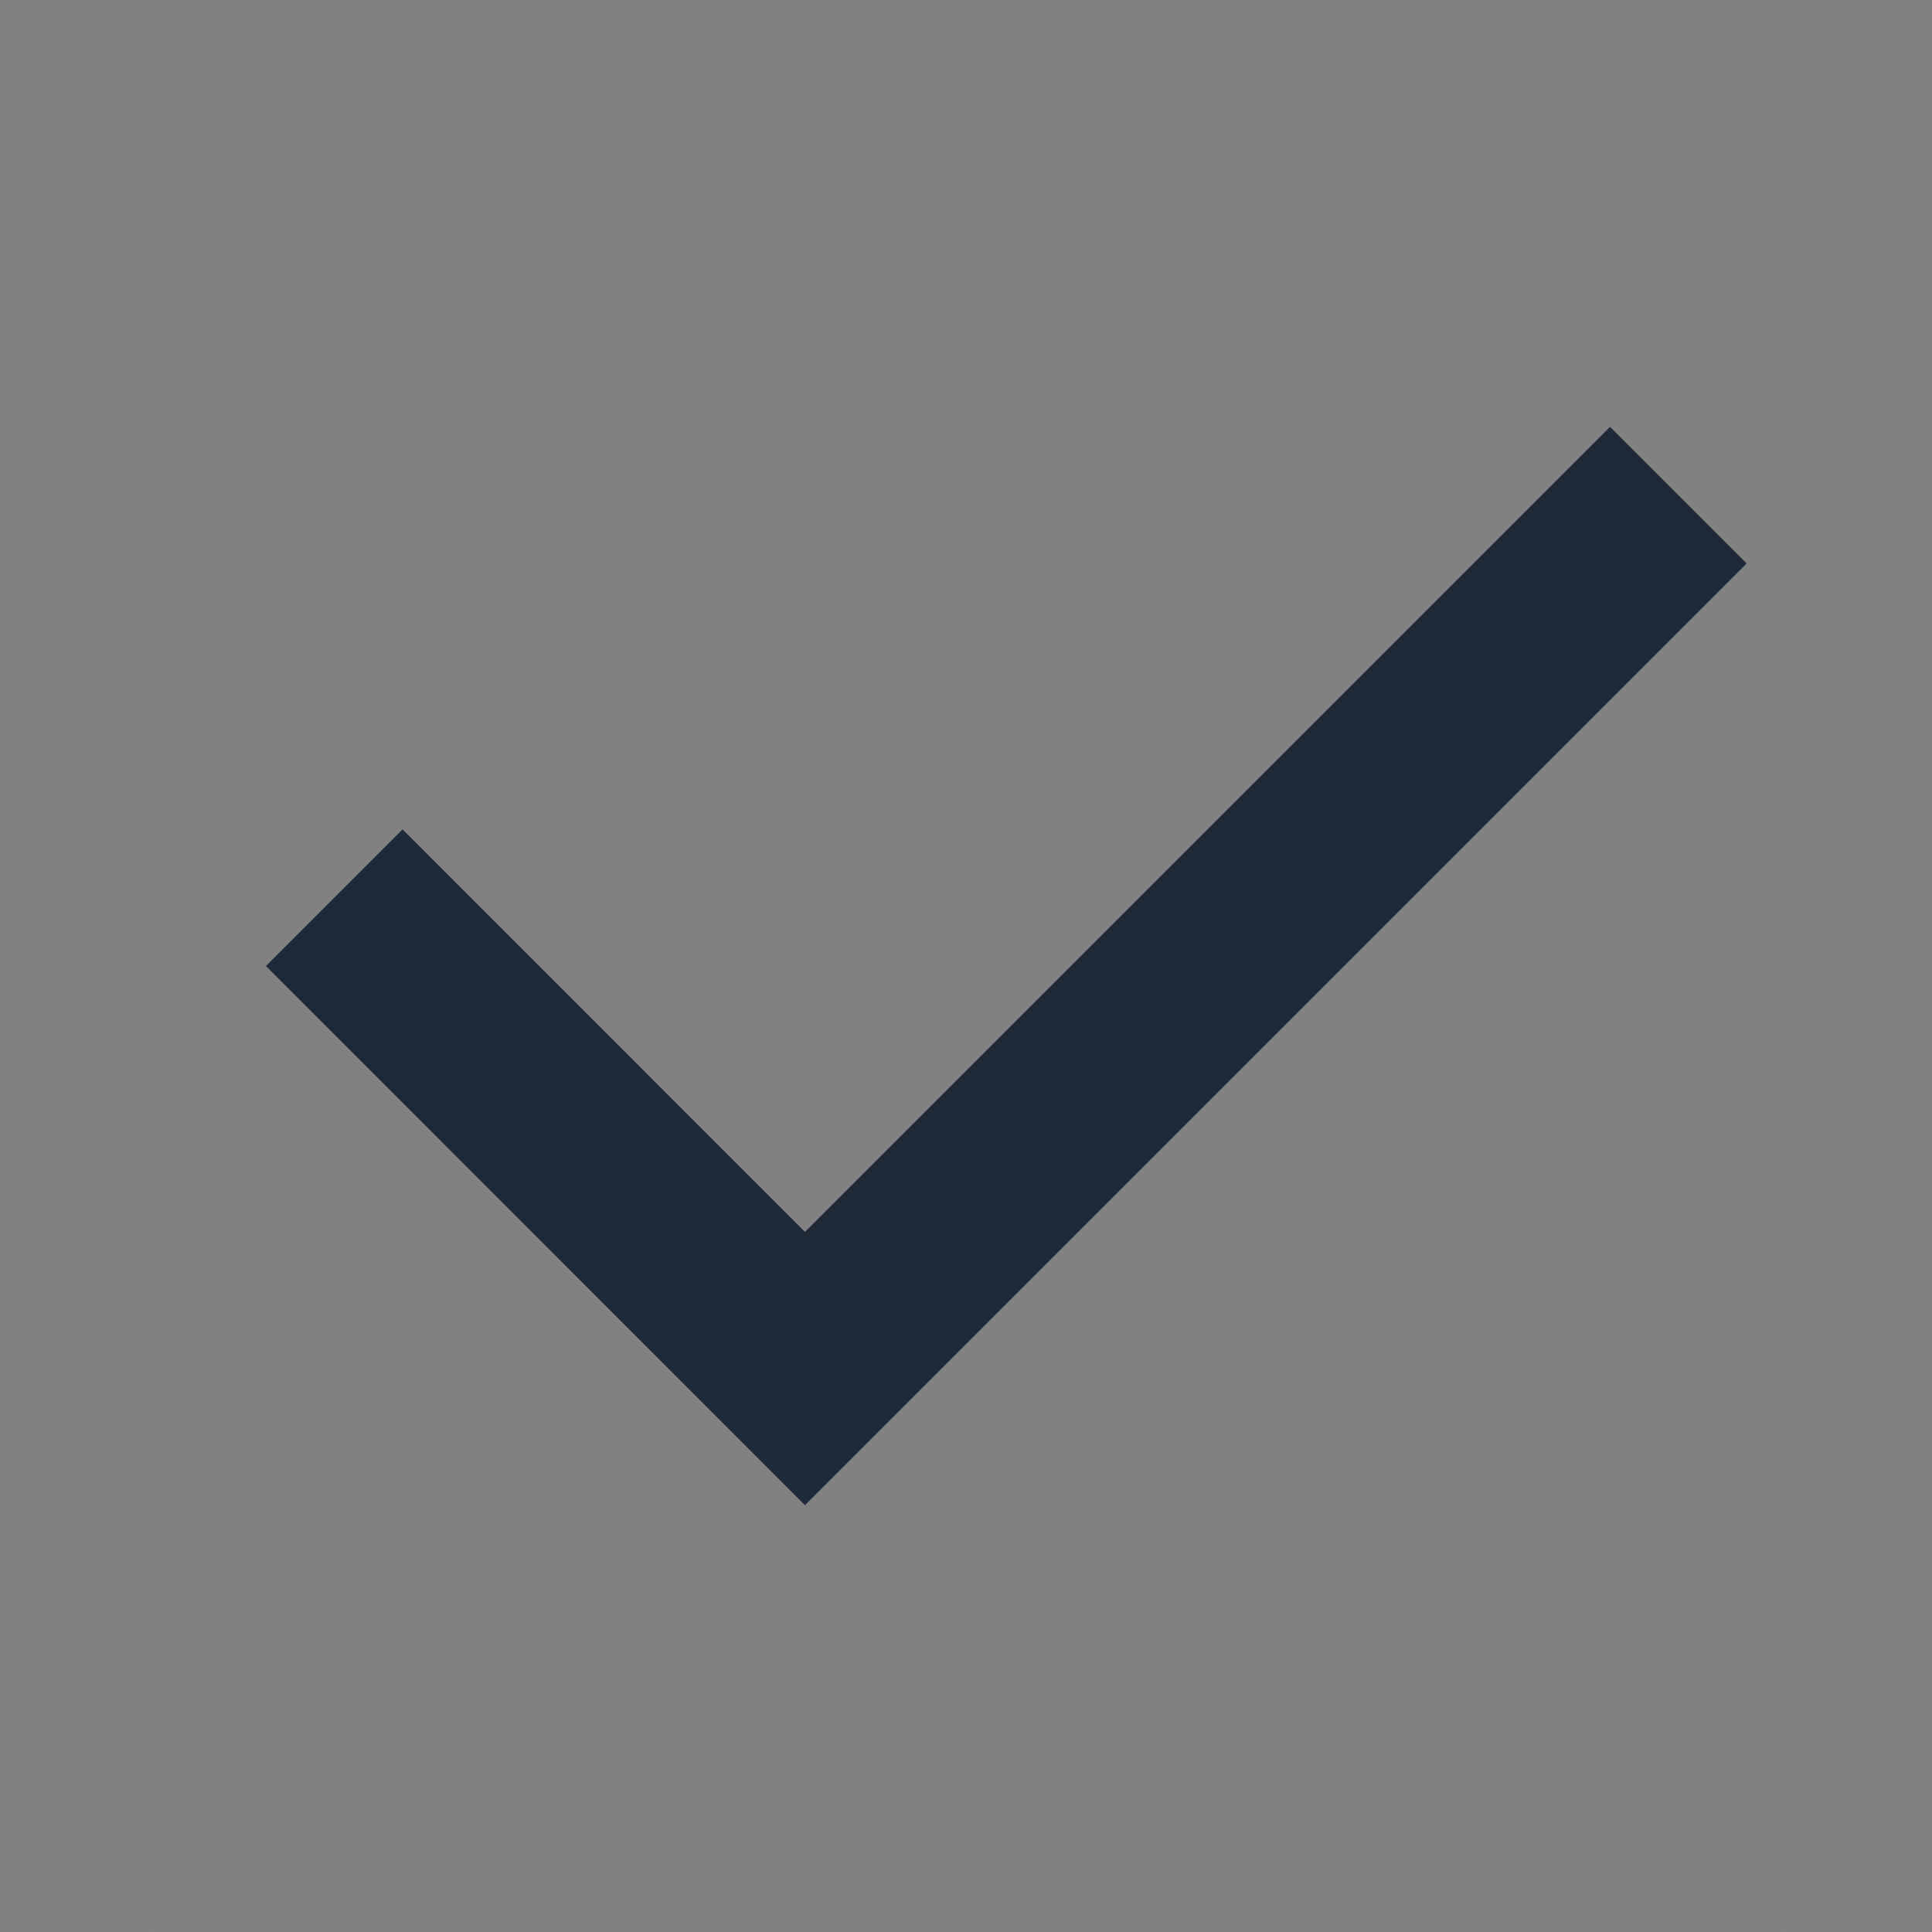 <svg width="20" height="20" viewBox="0 0 20 20" fill="none" xmlns="http://www.w3.org/2000/svg">
<rect x="0" y="0" width="20" height="20" fill="#808080" stroke="none"/>
<g clip-path="url(#clip0_8610_3546)">
<path d="M18.333 0H1.667C0.746 0 0 0.746 0 1.667V18.333C0 19.254 0.746 20 1.667 20H18.333C19.254 20 20 19.254 20 18.333V1.667C20 0.746 19.254 0 18.333 0Z" fill="white" fill-opacity="0.01"/>
<path d="M4.167 10L8.333 14.167L16.667 5.833" stroke="#1F2937" stroke-width="2" stroke-linecap="square"/>
</g>
<defs>
<clipPath id="clip0_8610_3546">
<rect width="20" height="20" fill="white"/>
</clipPath>
</defs>
</svg>
